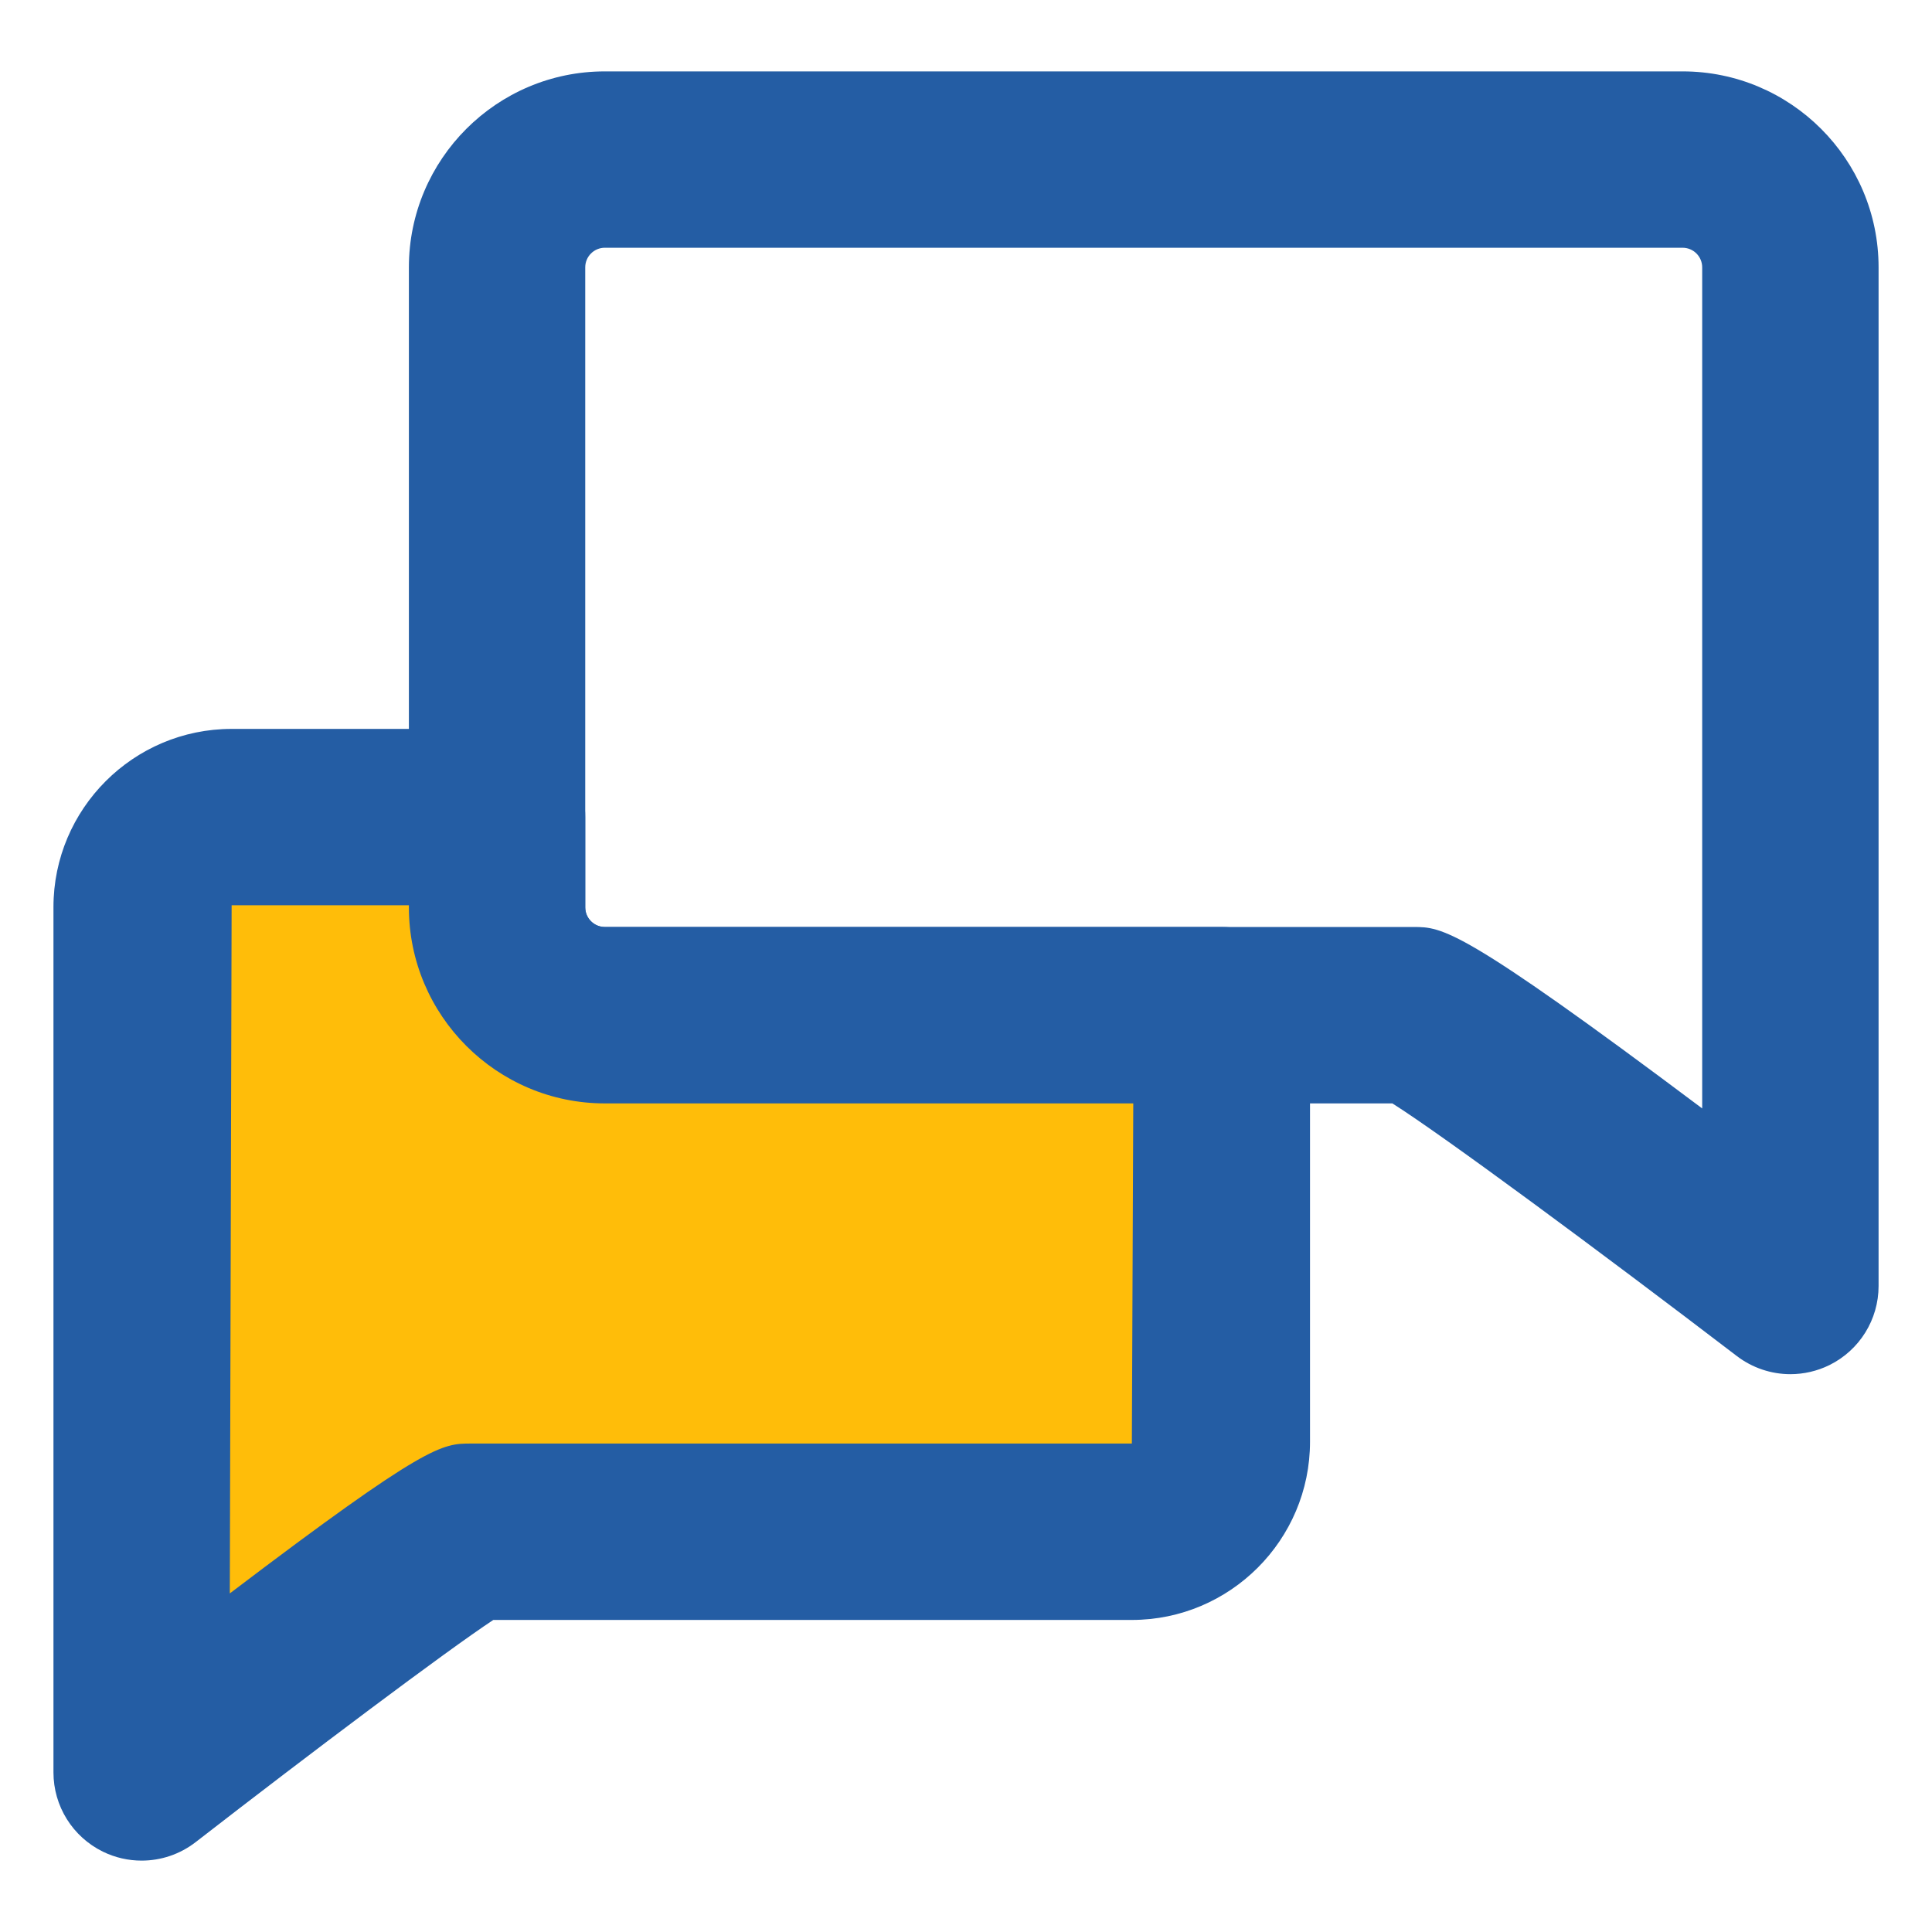 <?xml version="1.0" encoding="utf-8"?>
<!-- Generator: Adobe Illustrator 16.0.0, SVG Export Plug-In . SVG Version: 6.00 Build 0)  -->
<!DOCTYPE svg PUBLIC "-//W3C//DTD SVG 1.1//EN" "http://www.w3.org/Graphics/SVG/1.1/DTD/svg11.dtd">
<svg version="1.1" id="Layer_1" xmlns="http://www.w3.org/2000/svg" xmlns:xlink="http://www.w3.org/1999/xlink" x="0px" y="0px"
	 width="100px" height="100px" viewBox="0 0 100 100" enable-background="new 0 0 100 100" xml:space="preserve">
<g>
	<g>
		<path fill="#245DA4" d="M92.669,71.127c-0.981,0-1.961-0.32-2.772-0.939c-7.096-5.424-15.224-11.432-17.828-13.076H31.306
			c-5.592,0-10.142-4.551-10.142-10.144v-33.13c0-5.593,4.55-10.143,10.142-10.143h55.785c5.593,0,10.144,4.55,10.144,10.143v52.725
			c0,1.736-0.985,3.322-2.543,4.093C94.051,70.971,93.357,71.127,92.669,71.127z M31.306,12.823c-0.559,0-1.014,0.455-1.014,1.014
			v33.13c0,0.56,0.455,1.014,1.014,1.014H73.15c1.507,0,2.435,0,14.955,9.391V13.837c0-0.56-0.455-1.014-1.016-1.014H31.306z"/>
	</g>
	<g>
		<path fill="#FFBD09" d="M31.306,52.547c-3.082,0-5.578-2.499-5.578-5.579v-4.675H11.989c-2.572,0-4.658,2.087-4.658,4.66v27.671
			c0,1.584,0,17.117,0,17.117s16.063-12.457,17.053-12.457h34.201c2.571,0,4.657-2.086,4.657-4.66V52.547H31.306z"/>
		<path fill="#245DA4" d="M7.33,96.305c-0.683,0-1.37-0.152-2.007-0.465c-1.564-0.768-2.556-2.355-2.556-4.1V46.952
			c0-5.085,4.138-9.224,9.222-9.224h13.739c2.521,0,4.564,2.044,4.564,4.564v4.675c0,0.56,0.455,1.014,1.014,1.014h31.936
			c2.521,0,4.564,2.044,4.564,4.565v22.076c0,5.086-4.138,9.226-9.223,9.226h-33.05c-2.411,1.59-9.474,6.897-15.406,11.5
			C9.312,95.98,8.325,96.305,7.33,96.305z M11.989,46.856l-0.094,35.619c10.216-7.757,10.986-7.757,12.489-7.757h34.201
			l0.073-17.606H31.306c-5.592,0-10.142-4.551-10.142-10.145v-0.111H11.989z"/>
	</g>
</g>
</svg>
